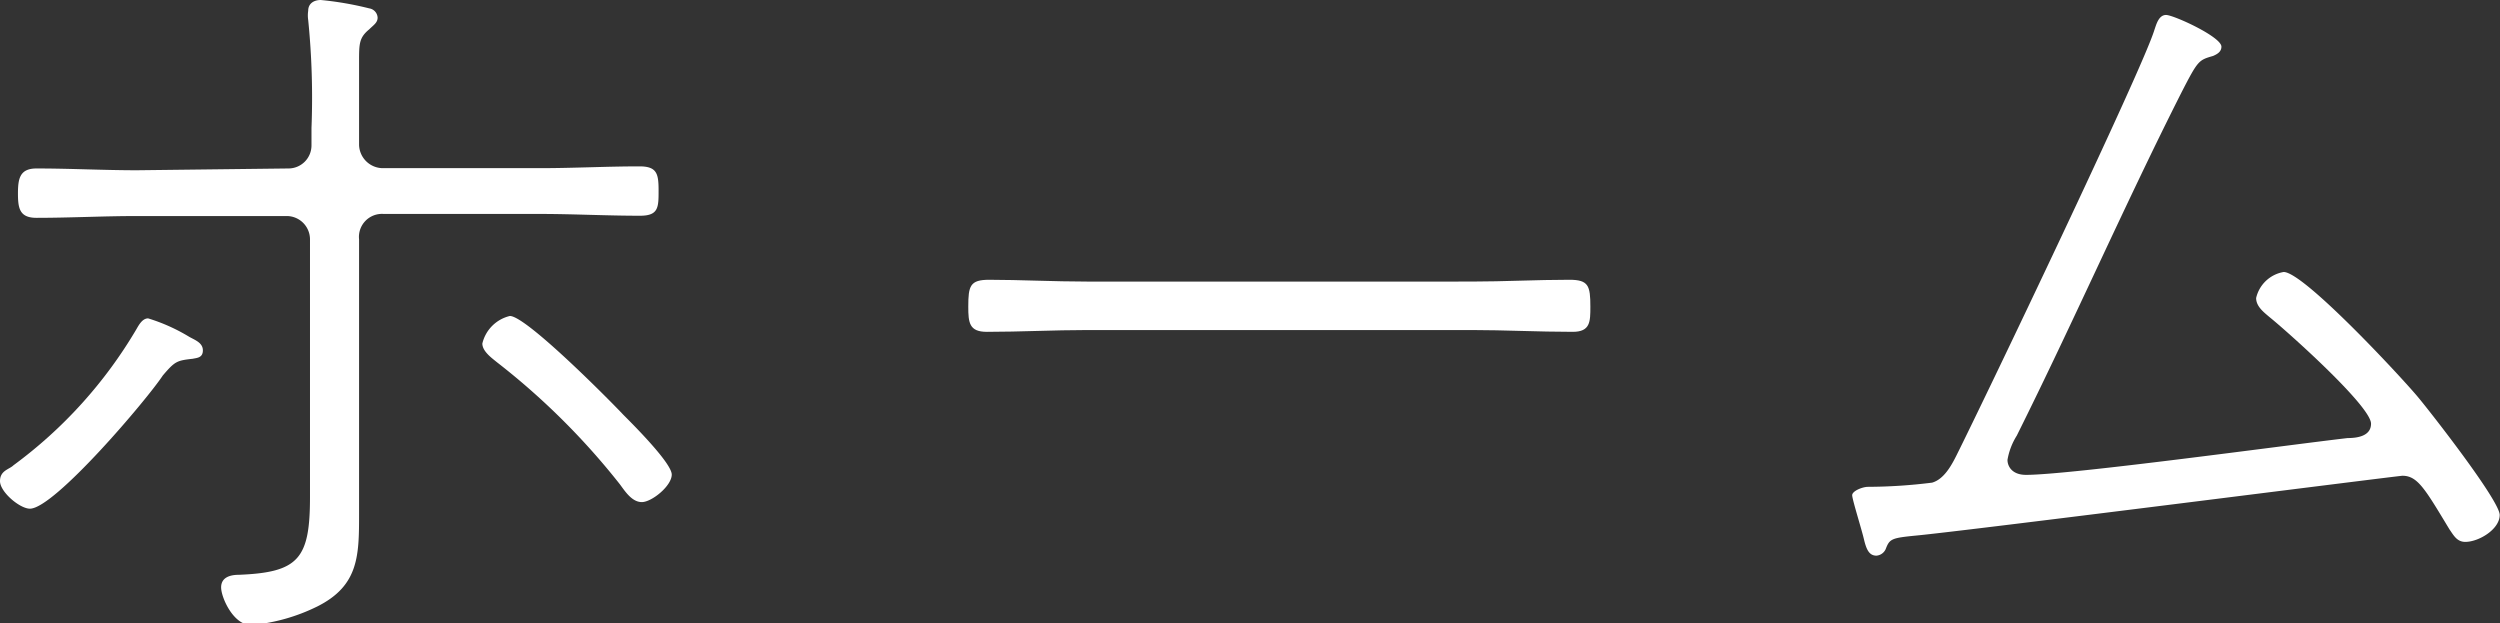 <svg xmlns="http://www.w3.org/2000/svg" viewBox="0 0 83.55 20.83" width="83.55" height="20.83"><rect x="0" y="0" width="83.55" height="20.83" fill="#333333" stroke="none"/><defs><style>.cls-1{fill:#fff;}</style></defs><title>アセット 17</title><g id="レイヤー_2" data-name="レイヤー 2"><g id="menu"><path class="cls-1" d="M6.33,11.26c.2.11.45.2.45.45s-.2.25-.34.28c-.53.06-.59.08-1,.56C4.93,13.33,1.82,17,1,17c-.34,0-1-.56-1-.92s.31-.39.45-.53A15.25,15.25,0,0,0,4.56,11c.08-.14.2-.36.39-.36A6.07,6.07,0,0,1,6.33,11.26Zm3.3-5.63a.77.77,0,0,0,.78-.78V4.28A26,26,0,0,0,10.3.67a1.05,1.05,0,0,1,0-.31c0-.25.2-.36.42-.36a10.89,10.89,0,0,1,1.62.28.33.33,0,0,1,.28.31c0,.17-.14.25-.28.39C12,1.26,12,1.46,12,2.07V4.84a.8.8,0,0,0,.78.78h5.26c1.12,0,2.24-.06,3.33-.06.59,0,.64.25.64.81s0,.84-.62.84c-1.12,0-2.24-.06-3.36-.06H12.82A.77.77,0,0,0,12,8v7.48c0,.56,0,1.12,0,1.68,0,1.4,0,2.41-1.4,3.11a6.22,6.22,0,0,1-2.21.62c-.59,0-1-.92-1-1.26s.31-.42.59-.42c2-.08,2.38-.53,2.38-2.6V8a.78.78,0,0,0-.78-.78h-5c-1.12,0-2.24.06-3.36.06-.56,0-.62-.31-.62-.81s.06-.84.62-.84c1.12,0,2.24.06,3.36.06Zm11.2,8.23c.34.34,1.62,1.62,1.62,2s-.67.92-1,.92-.56-.36-.73-.59A23.86,23.86,0,0,0,16.6,12.1c-.17-.14-.48-.36-.48-.62a1.24,1.24,0,0,1,.92-.92C17.58,10.56,20.33,13.33,20.83,13.86Z"/><path class="cls-1" d="M49.17,9.41c1.09,0,2.18-.06,3.28-.06.64,0,.7.2.7.9,0,.5,0,.84-.59.84-1.15,0-2.27-.06-3.39-.06H36.34c-1.12,0-2.24.06-3.36.06-.59,0-.62-.31-.62-.84,0-.7.06-.9.7-.9,1,0,2.18.06,3.28.06Z"/><path class="cls-1" d="M64.57,16.13c.39-.11.64-.56.81-.9C66.33,13.33,71.6,2.32,72,1c.06-.17.14-.5.39-.5s1.85.73,1.85,1.06c0,.17-.14.25-.28.31-.48.14-.5.14-1.06,1.23C71,6.86,69.3,10.75,67.4,14.56a2.22,2.22,0,0,0-.31.81c0,.2.14.5.62.5,1.48,0,8.76-1,10.75-1.23.31,0,.78-.06.78-.48,0-.59-2.83-3.11-3.39-3.56-.2-.17-.45-.36-.45-.64a1.14,1.14,0,0,1,.92-.87c.67,0,3.92,3.5,4.48,4.17.42.5,2.74,3.47,2.74,3.95s-.7.9-1.15.9c-.28,0-.39-.22-.53-.42-.81-1.34-1.06-1.79-1.57-1.79-.14,0-14.64,1.85-16.27,2-.81.08-.87.11-1,.45a.37.37,0,0,1-.31.22c-.25,0-.34-.22-.42-.56s-.39-1.32-.39-1.46.34-.28.53-.28A17.69,17.69,0,0,0,64.57,16.13Z"/></g></g></svg>
